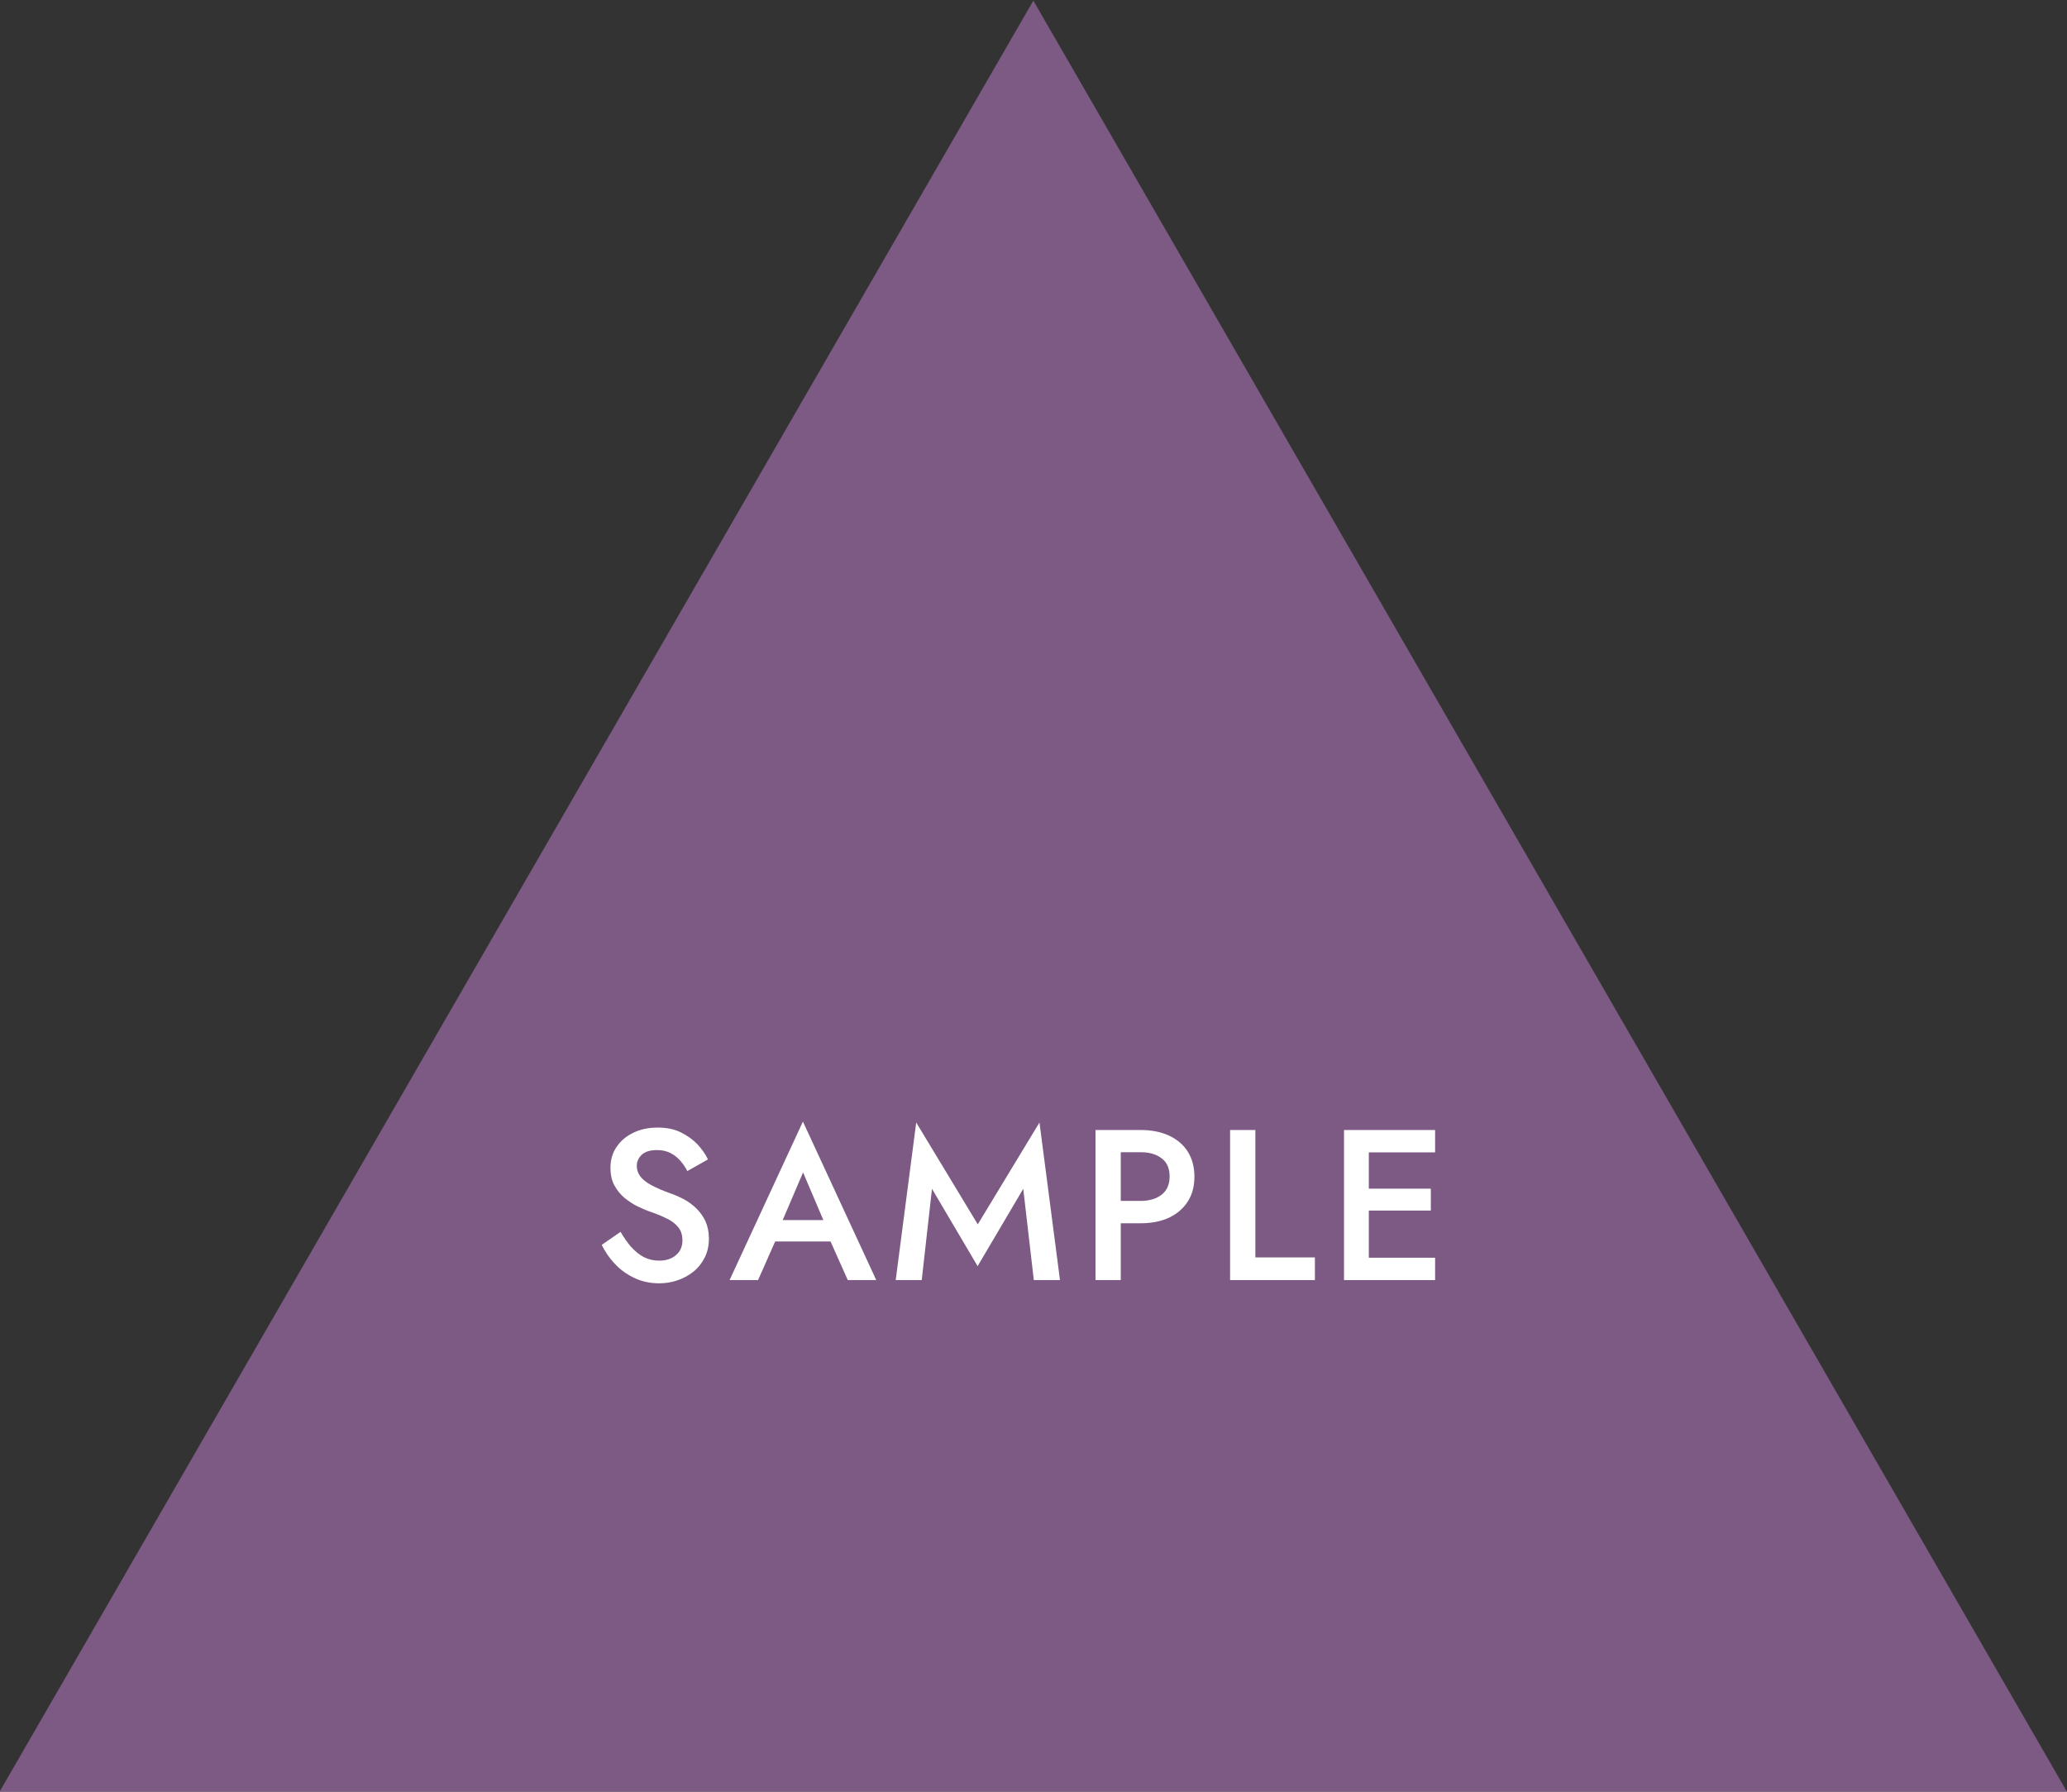 <?xml version="1.0" encoding="UTF-8"?><svg id="a" xmlns="http://www.w3.org/2000/svg" width="135" height="117" viewBox="0 0 135 117"><rect x="0" y="0" width="135" height="117" fill="#333333" stroke="none"/><polygon points="-.05 117.04 67.49 .04 135.02 117.04 -.05 117.04" style="fill:#8e6497; opacity:.8;"/><path d="M41.23,81.43c.25.28.52.5.82.66.3.15.63.23,1.01.23.45,0,.81-.12,1.09-.36.28-.24.42-.56.42-.94s-.09-.66-.27-.88c-.18-.22-.42-.41-.73-.56-.31-.15-.67-.31-1.09-.45-.24-.08-.51-.2-.81-.34-.3-.14-.58-.33-.86-.55-.27-.22-.49-.49-.67-.81-.18-.32-.27-.71-.27-1.17,0-.52.13-.98.41-1.38.27-.4.64-.7,1.1-.92.46-.22.99-.33,1.57-.33s1.08.1,1.51.31c.43.21.79.47,1.09.78.29.32.53.65.69.99l-1.35.76c-.12-.24-.28-.47-.46-.68-.19-.21-.4-.38-.65-.5-.25-.13-.54-.19-.86-.19-.46,0-.79.1-1.01.31s-.32.46-.32.73c0,.25.08.48.23.68s.39.39.72.57c.33.18.75.36,1.28.55.29.1.58.23.88.39.29.16.56.36.8.6.24.24.44.52.58.83s.22.69.22,1.12c0,.46-.09.87-.27,1.23-.18.36-.42.67-.73.92-.31.25-.65.44-1.04.57-.39.14-.79.2-1.21.2-.58,0-1.11-.11-1.6-.34-.49-.23-.92-.53-1.28-.92-.37-.38-.65-.8-.87-1.25l1.23-.85c.21.37.45.7.69.99Z" style="fill:#fff;"/><path d="M50.9,80.16l-.03.36-1.36,3.07h-1.86l4.79-10.35,4.79,10.35h-1.86l-1.33-2.98-.04-.41-1.55-3.64-1.54,3.6ZM50.18,79.67h4.55l.32,1.4h-5.18l.31-1.4Z" style="fill:#fff;"/><path d="M60.21,83.59h-1.71l1.34-10.29,4.02,6.65,4.03-6.65,1.34,10.29h-1.71l-.69-5.96-2.98,5.05-2.98-5.05-.67,5.96Z" style="fill:#fff;"/><path d="M73.2,73.79v9.8h-1.65v-9.8h1.65ZM72.53,73.79h1.97c.71,0,1.33.12,1.86.37.53.25.94.6,1.22,1.05s.43.99.43,1.62-.14,1.17-.43,1.62c-.29.46-.7.81-1.22,1.06-.53.25-1.15.37-1.86.37h-1.97v-1.46h1.97c.57,0,1.03-.14,1.37-.41.35-.27.52-.67.52-1.19s-.17-.92-.52-1.18c-.35-.27-.8-.4-1.37-.4h-1.97v-1.46Z" style="fill:#fff;"/><path d="M81.99,73.79v8.32h3.89v1.48h-5.54v-9.8h1.65Z" style="fill:#fff;"/><path d="M89.4,73.79v9.8h-1.62v-9.8h1.62ZM88.79,73.79h4.94v1.46h-4.94v-1.46ZM88.79,77.62h4.66v1.43h-4.66v-1.43ZM88.79,82.13h4.94v1.46h-4.94v-1.46Z" style="fill:#fff;"/></svg>
